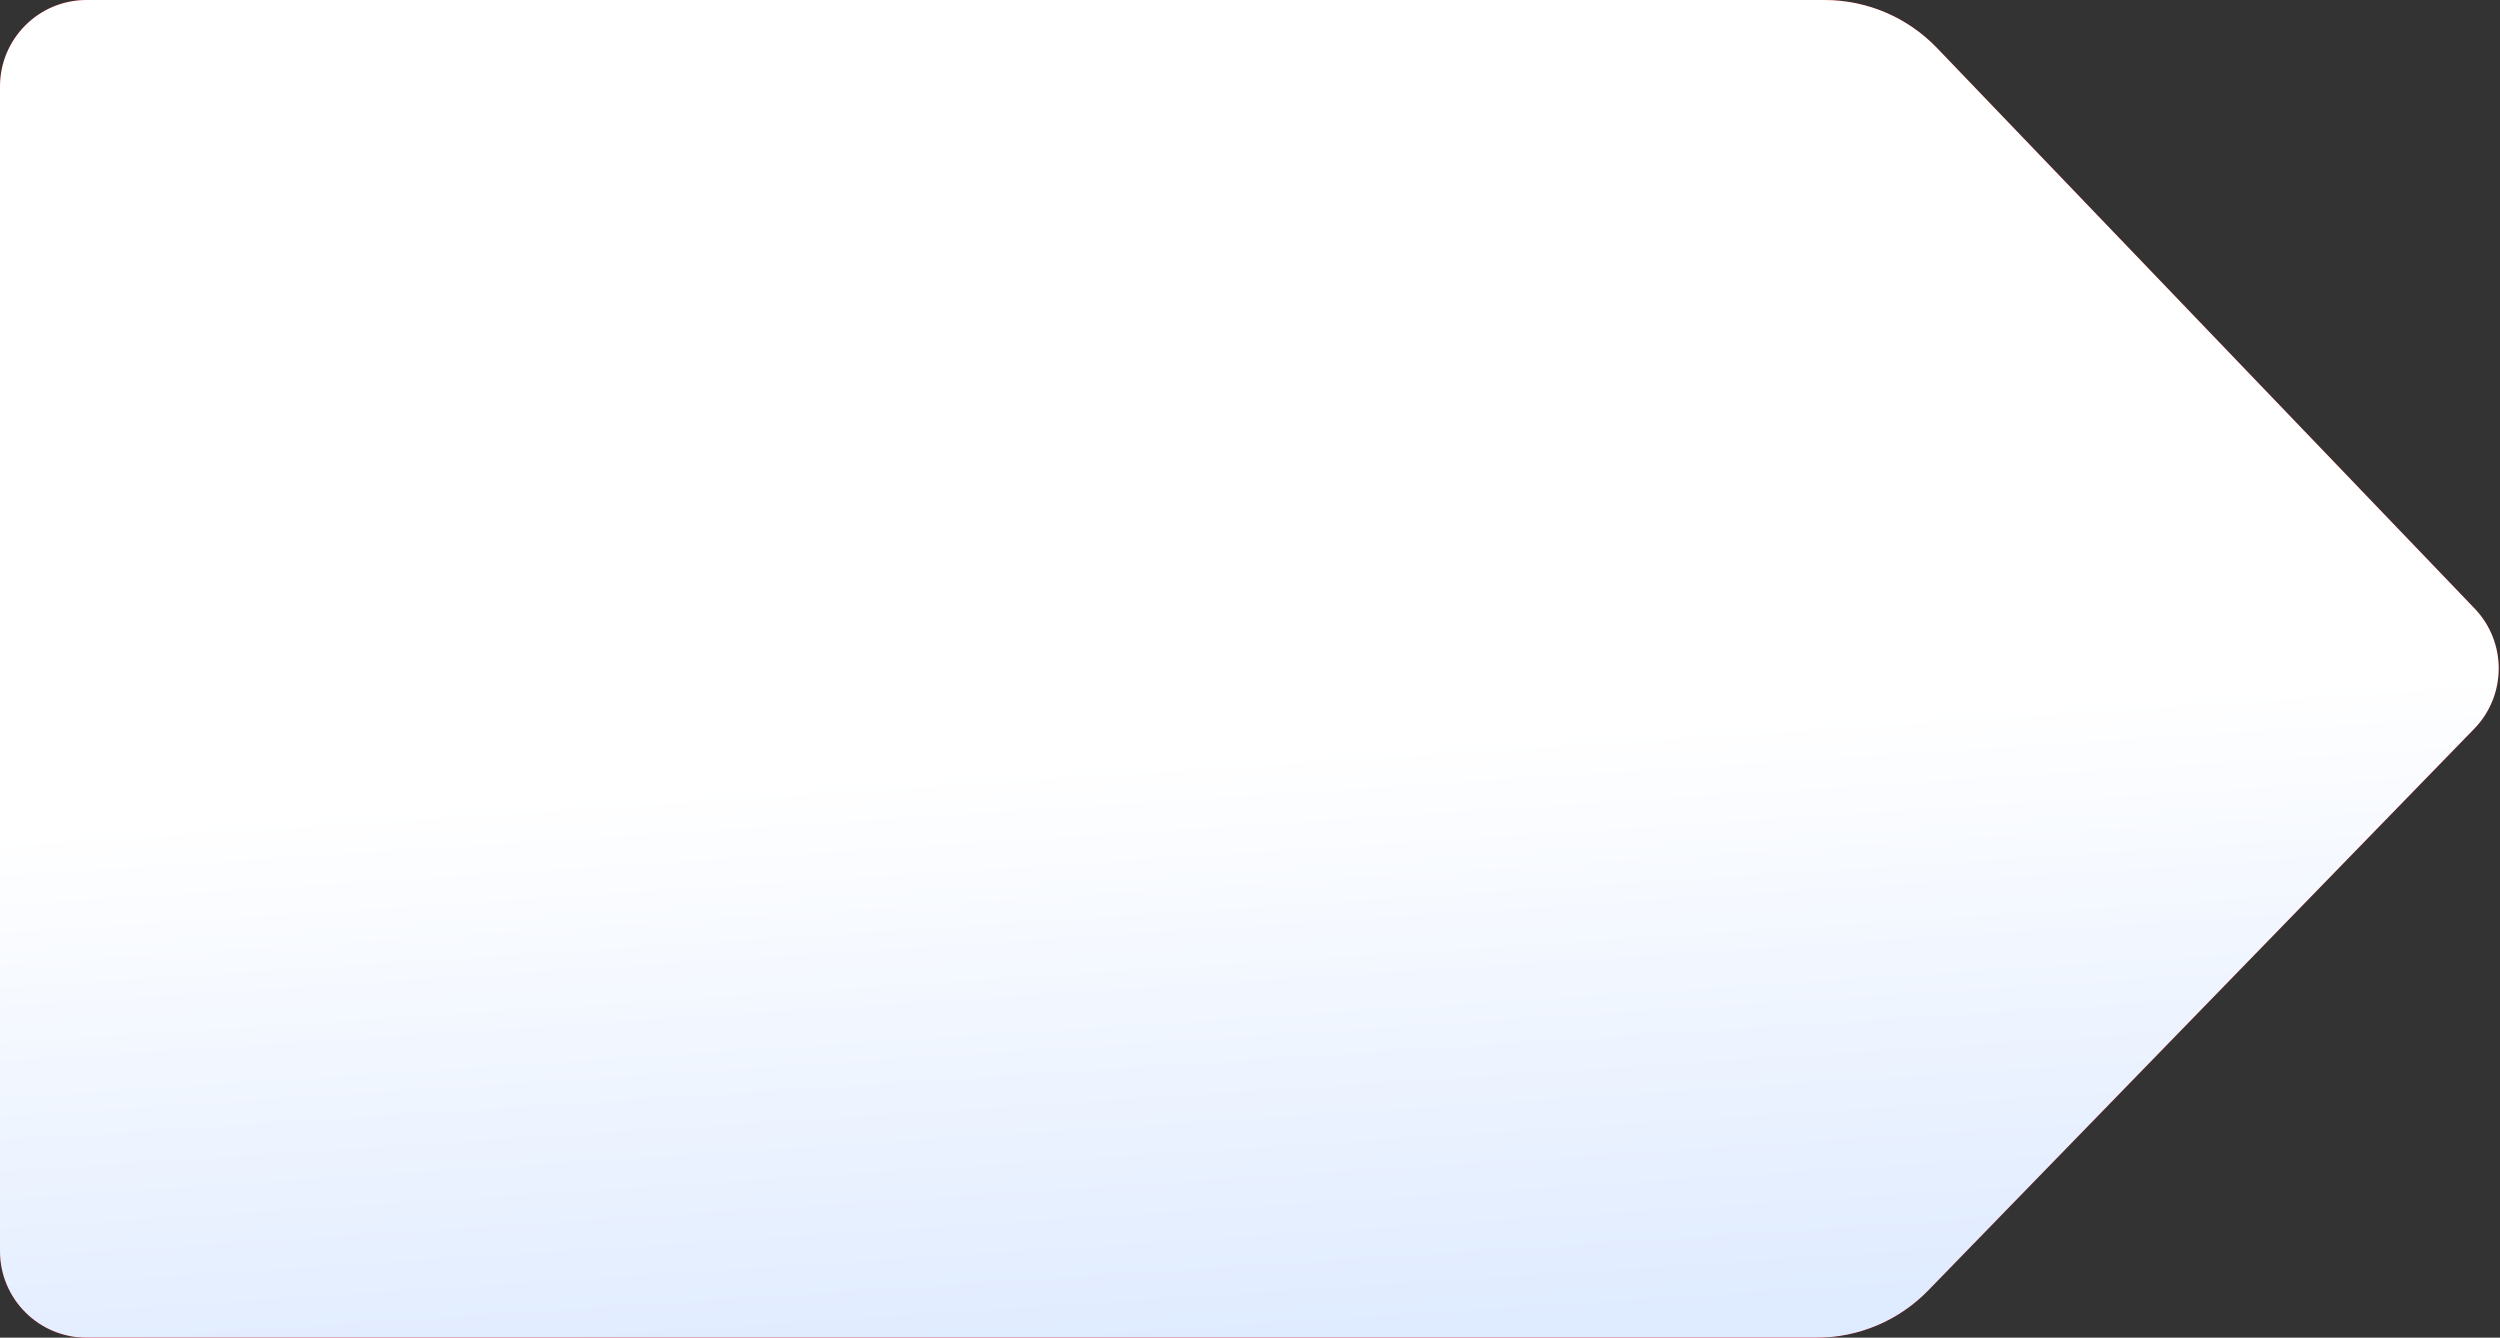 <svg width="1155" height="618" viewBox="0 0 1155 618" fill="none" xmlns="http://www.w3.org/2000/svg" preserveAspectRatio="none">
<rect x="0" y="0" width="1155" height="618" fill="#333333" stroke="none"/>
<path d="M0 40C0 17.909 17.909 0 40 0H842.915C862.532 0 881.299 8.004 894.877 22.161L1143.26 281.125C1158.18 296.675 1158.1 321.245 1143.08 336.695L890.827 596.186C877.27 610.132 858.649 618 839.2 618H40C17.909 618 0 600.091 0 578V40Z" fill="#FF0000"/>
<path d="M0 40C0 17.909 17.909 0 40 0H842.915C862.532 0 881.299 8.004 894.877 22.161L1143.26 281.125C1158.18 296.675 1158.1 321.245 1143.08 336.695L890.827 596.186C877.27 610.132 858.649 618 839.2 618H40C17.909 618 0 600.091 0 578V40Z" fill="url(#paint0_linear_1276_1206)"/>
<defs>
<linearGradient id="paint0_linear_1276_1206" x1="585" y1="-4.4467e-06" x2="624.571" y2="615.456" gradientUnits="userSpaceOnUse">
<stop offset="0.561" stop-color="white"/>
<stop offset="1" stop-color="#DFEBFF"/>
</linearGradient>
</defs>
</svg>
